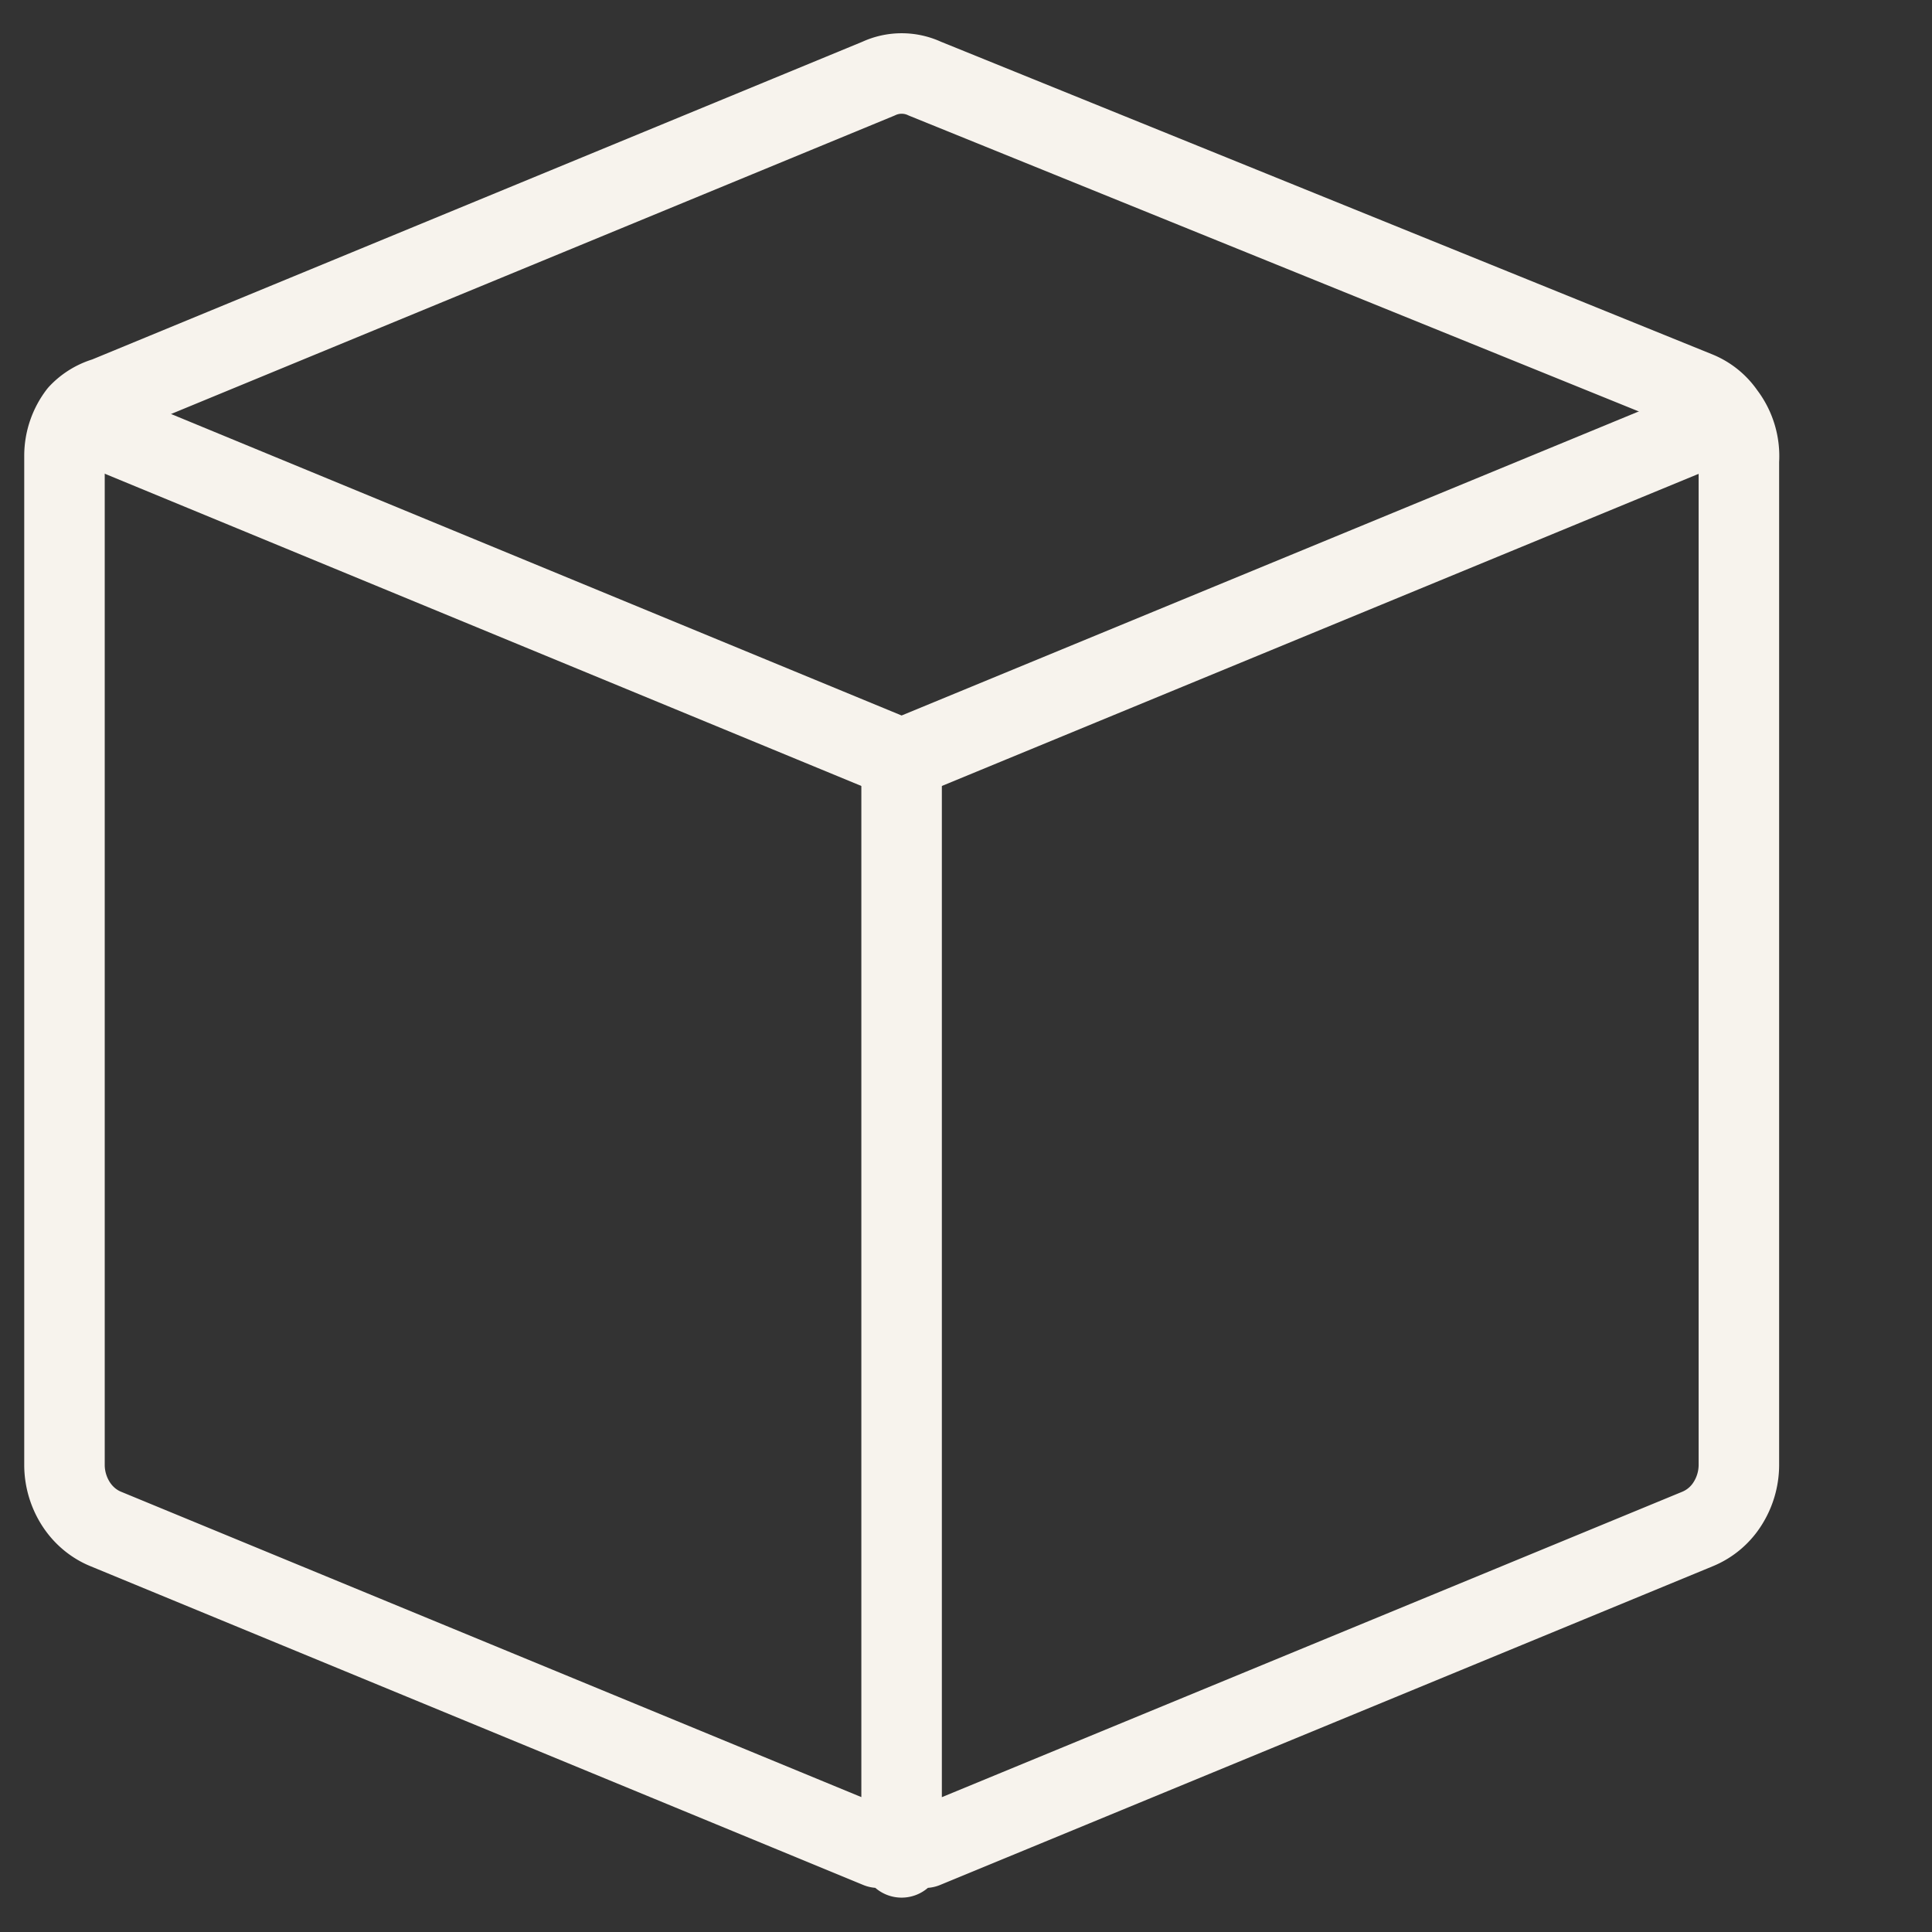 <svg width="24" height="24" viewBox="0 0 24 24" fill="none" xmlns="http://www.w3.org/2000/svg"><rect x="0" y="0" width="24" height="24" fill="#333333" stroke="none"/><path d="M21.425 5.142a.76.76 0 0 0-.336-.274l-9.6-3.891a.68.68 0 0 0-.576 0l-9.6 3.96a.74.74 0 0 0-.336.205.86.86 0 0 0-.176.515v12.548a.9.9 0 0 0 .143.478c.091.141.22.249.369.31l9.6 3.96h.576l9.6-3.96a.8.8 0 0 0 .369-.31.9.9 0 0 0 .143-.478V5.725a.86.86 0 0 0-.176-.583M11.2 23.073V9.428m0 0v13.645" stroke="#F7F3ED" stroke-linecap="round" stroke-linejoin="round"/><path d="M.977 5.21 11.2 9.429l10.224-4.217" stroke="#F7F3ED" stroke-linecap="round" stroke-linejoin="round"/></svg>